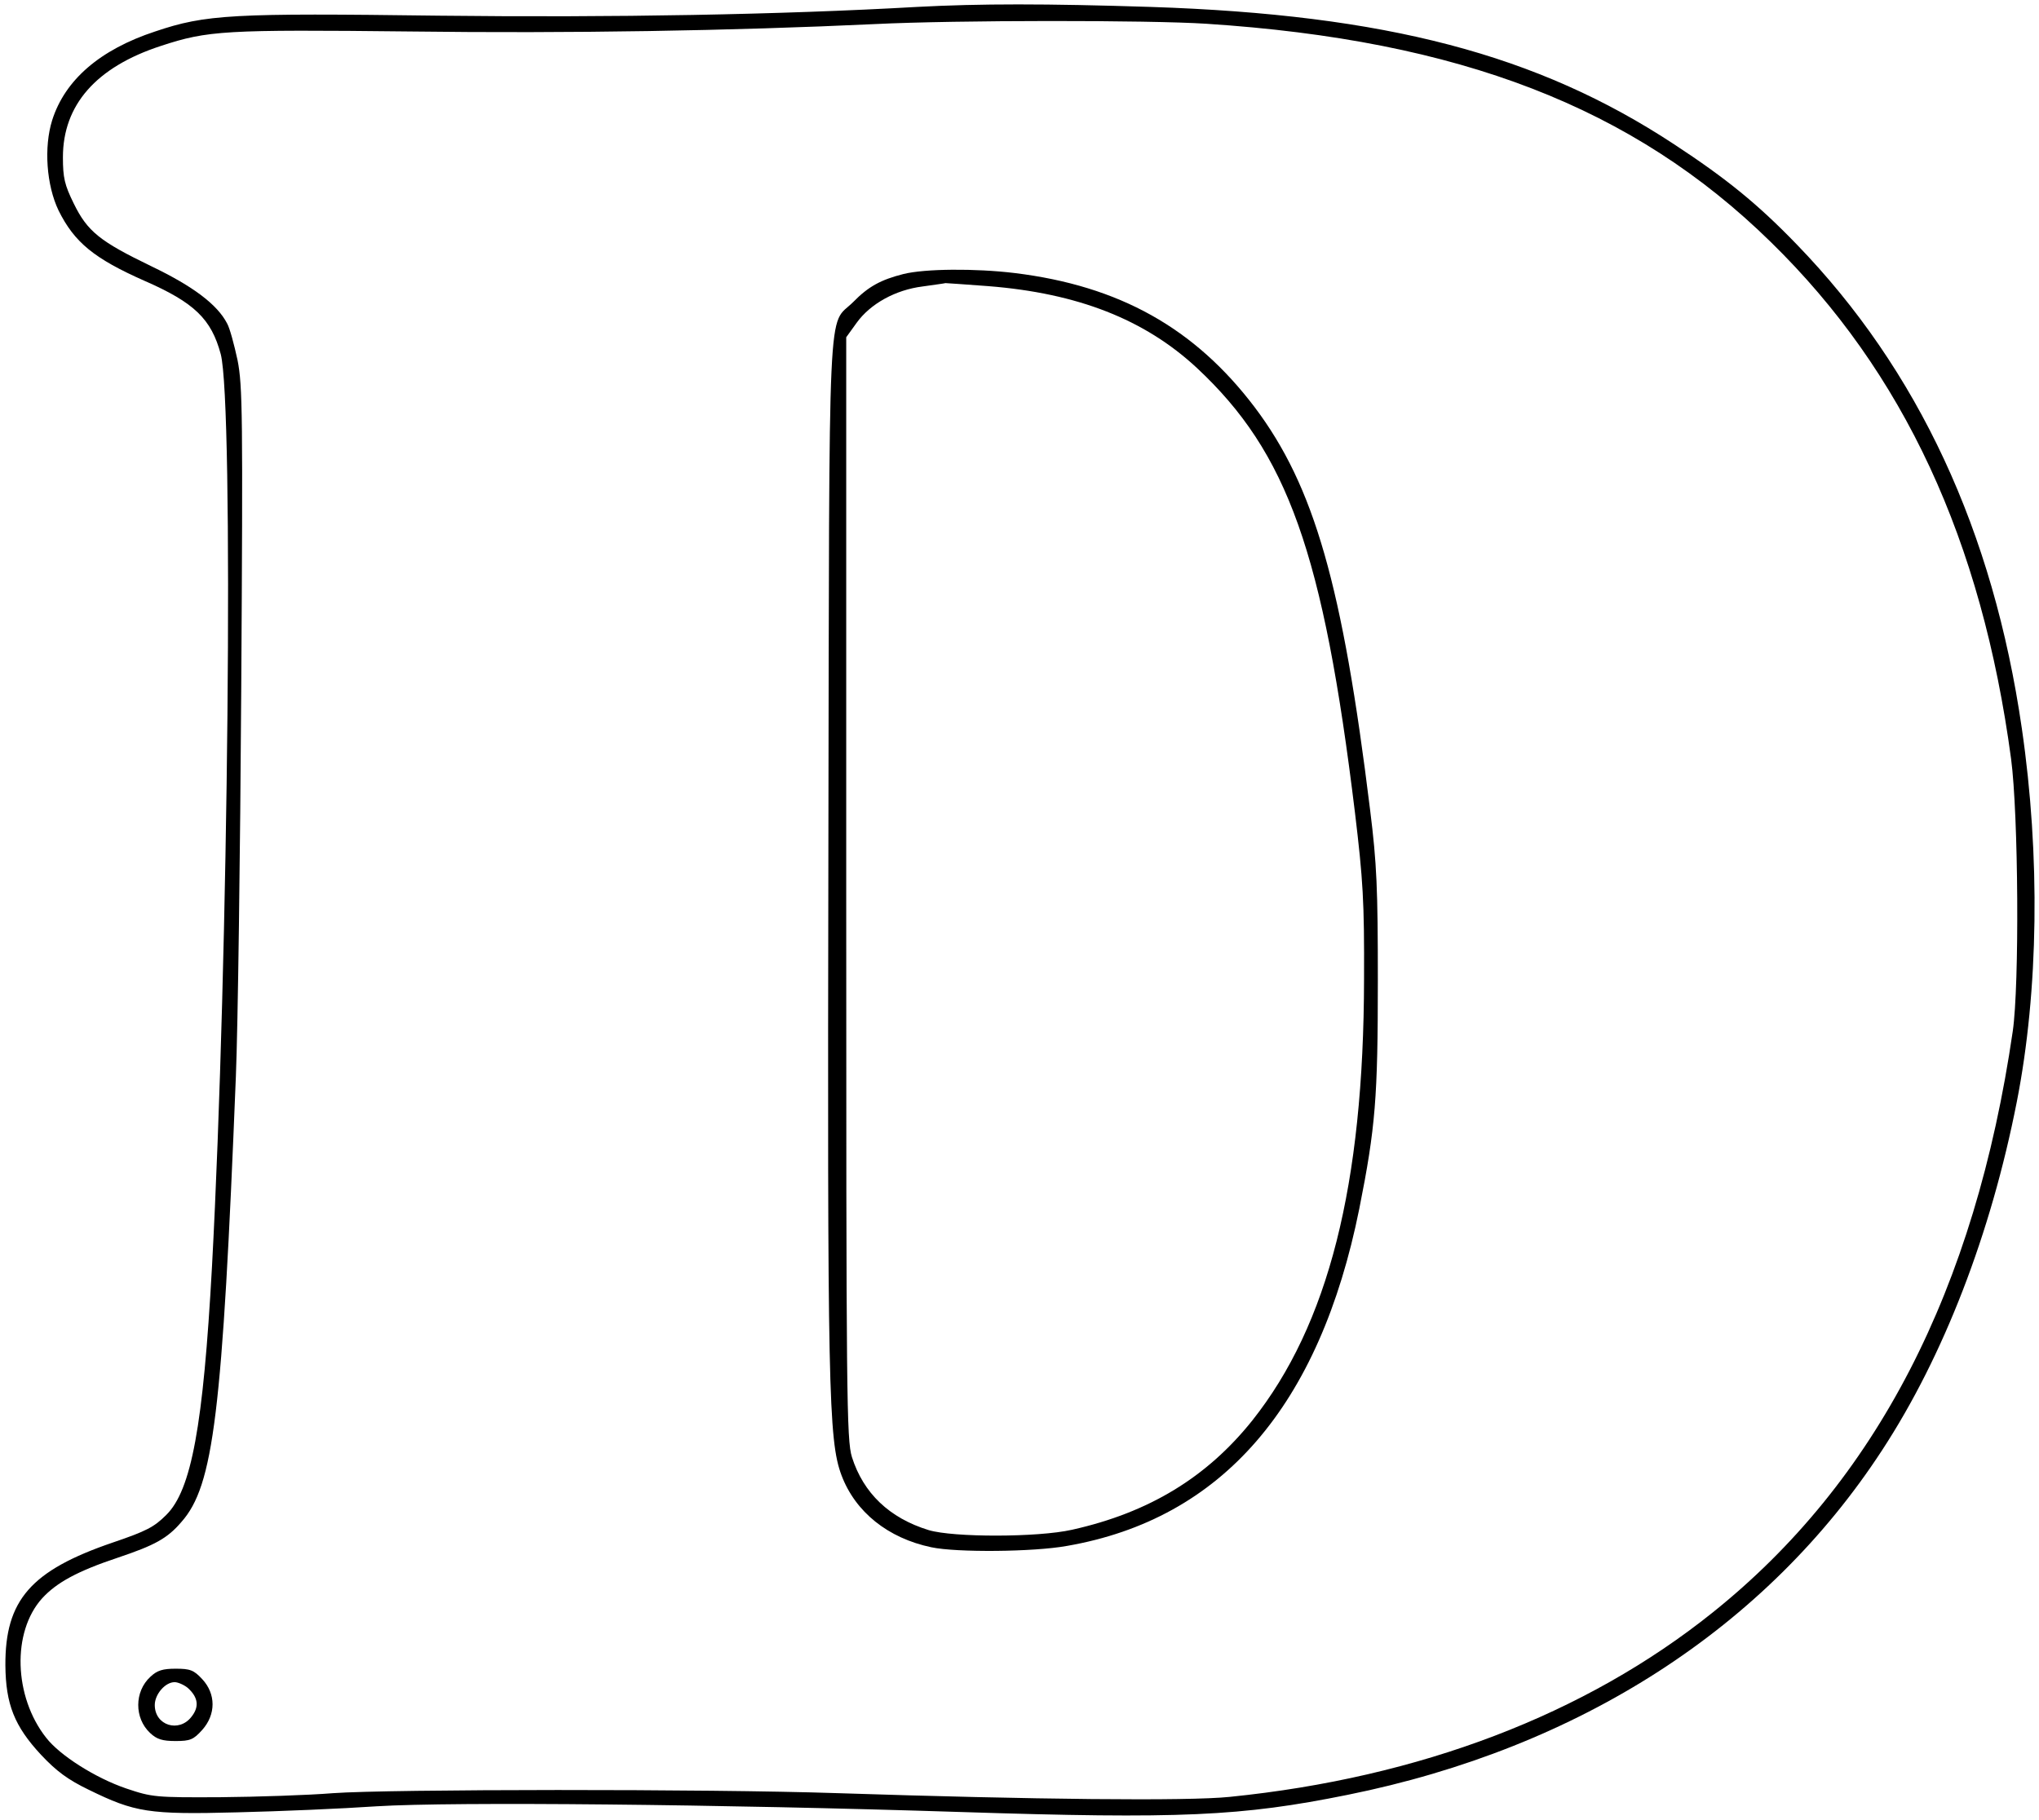 <?xml version="1.0" encoding="UTF-8" standalone="yes"?>
<svg version="1.0" xmlns="http://www.w3.org/2000/svg" width="171.039mm" height="152.727mm" viewBox="0 0 606 541" preserveAspectRatio="xMidYMid meet">
  <g transform="translate(0,541) scale(0.1,-0.1)" fill="#000000" stroke="none">
    <path d="M2725 5390 c-404 -23 -903 -32 -1420 -26 -614 8 -693 4 -844 -47
-164 -54 -268 -144 -306 -264 -25 -80 -17 -193 19 -268 47 -95 106 -143 255
-209 149 -65 199 -114 227 -218 39 -148 23 -1805 -26 -2713 -26 -473 -61 -664
-136 -738 -36 -36 -59 -48 -159 -82 -243 -83 -320 -171 -319 -365 1 -116 27
-181 106 -266 46 -49 80 -74 142 -104 137 -67 177 -74 441 -67 127 3 313 11
415 18 227 14 1020 6 1735 -17 651 -21 834 -13 1150 51 689 139 1245 497 1589
1025 183 280 323 643 400 1035 65 331 70 732 15 1110 -85 587 -308 1066 -669
1439 -116 120 -208 195 -365 298 -406 267 -856 385 -1555 408 -312 10 -507 10
-695 0z m860 -50 c753 -49 1269 -248 1678 -649 395 -386 627 -887 714 -1536
22 -166 25 -672 5 -810 -112 -769 -406 -1339 -892 -1728 -378 -303 -870 -491
-1435 -548 -125 -13 -584 -8 -1165 11 -388 13 -1334 12 -1500 0 -74 -6 -225
-11 -335 -12 -193 -1 -203 0 -280 26 -91 31 -197 98 -238 151 -96 122 -102
314 -12 414 43 47 105 81 225 121 110 37 147 57 189 106 96 108 122 322 162
1324 6 146 13 666 16 1156 5 811 4 898 -11 974 -10 46 -23 95 -31 109 -29 56
-100 110 -225 170 -153 74 -190 103 -231 187 -27 55 -32 76 -32 137 0 155 98
268 291 331 140 46 189 49 742 43 471 -6 955 2 1380 22 243 12 813 12 985 1z"/>
    <path d="M2685 4596 c-67 -17 -104 -37 -149 -83 -77 -77 -71 67 -74 -1623 -3
-1605 0 -1761 39 -1865 41 -109 138 -187 267 -214 75 -16 304 -14 403 4 461
80 751 416 869 1003 48 241 55 330 55 677 0 273 -3 348 -23 508 -82 668 -166
962 -343 1197 -178 235 -402 361 -714 399 -116 14 -266 13 -330 -3z m252 -36
c266 -21 465 -99 620 -243 270 -252 376 -549 470 -1322 24 -200 28 -265 27
-495 -1 -613 -106 -1027 -332 -1312 -135 -169 -307 -274 -536 -325 -102 -23
-353 -23 -426 -1 -117 36 -194 110 -228 217 -16 52 -17 172 -17 1693 l0 1636
31 43 c41 57 116 98 196 108 35 5 65 9 68 10 3 0 60 -4 127 -9z"/>
    <path d="M447 426 c-48 -44 -48 -123 -1 -167 20 -19 37 -24 76 -24 43 0 53 4
79 33 41 46 41 107 0 151 -25 27 -36 31 -79 31 -38 0 -55 -5 -75 -24z m111
-33 c31 -28 35 -56 11 -86 -37 -48 -109 -26 -109 35 0 32 31 68 59 68 10 0 28
-8 39 -17z"/>
  </g>
</svg>